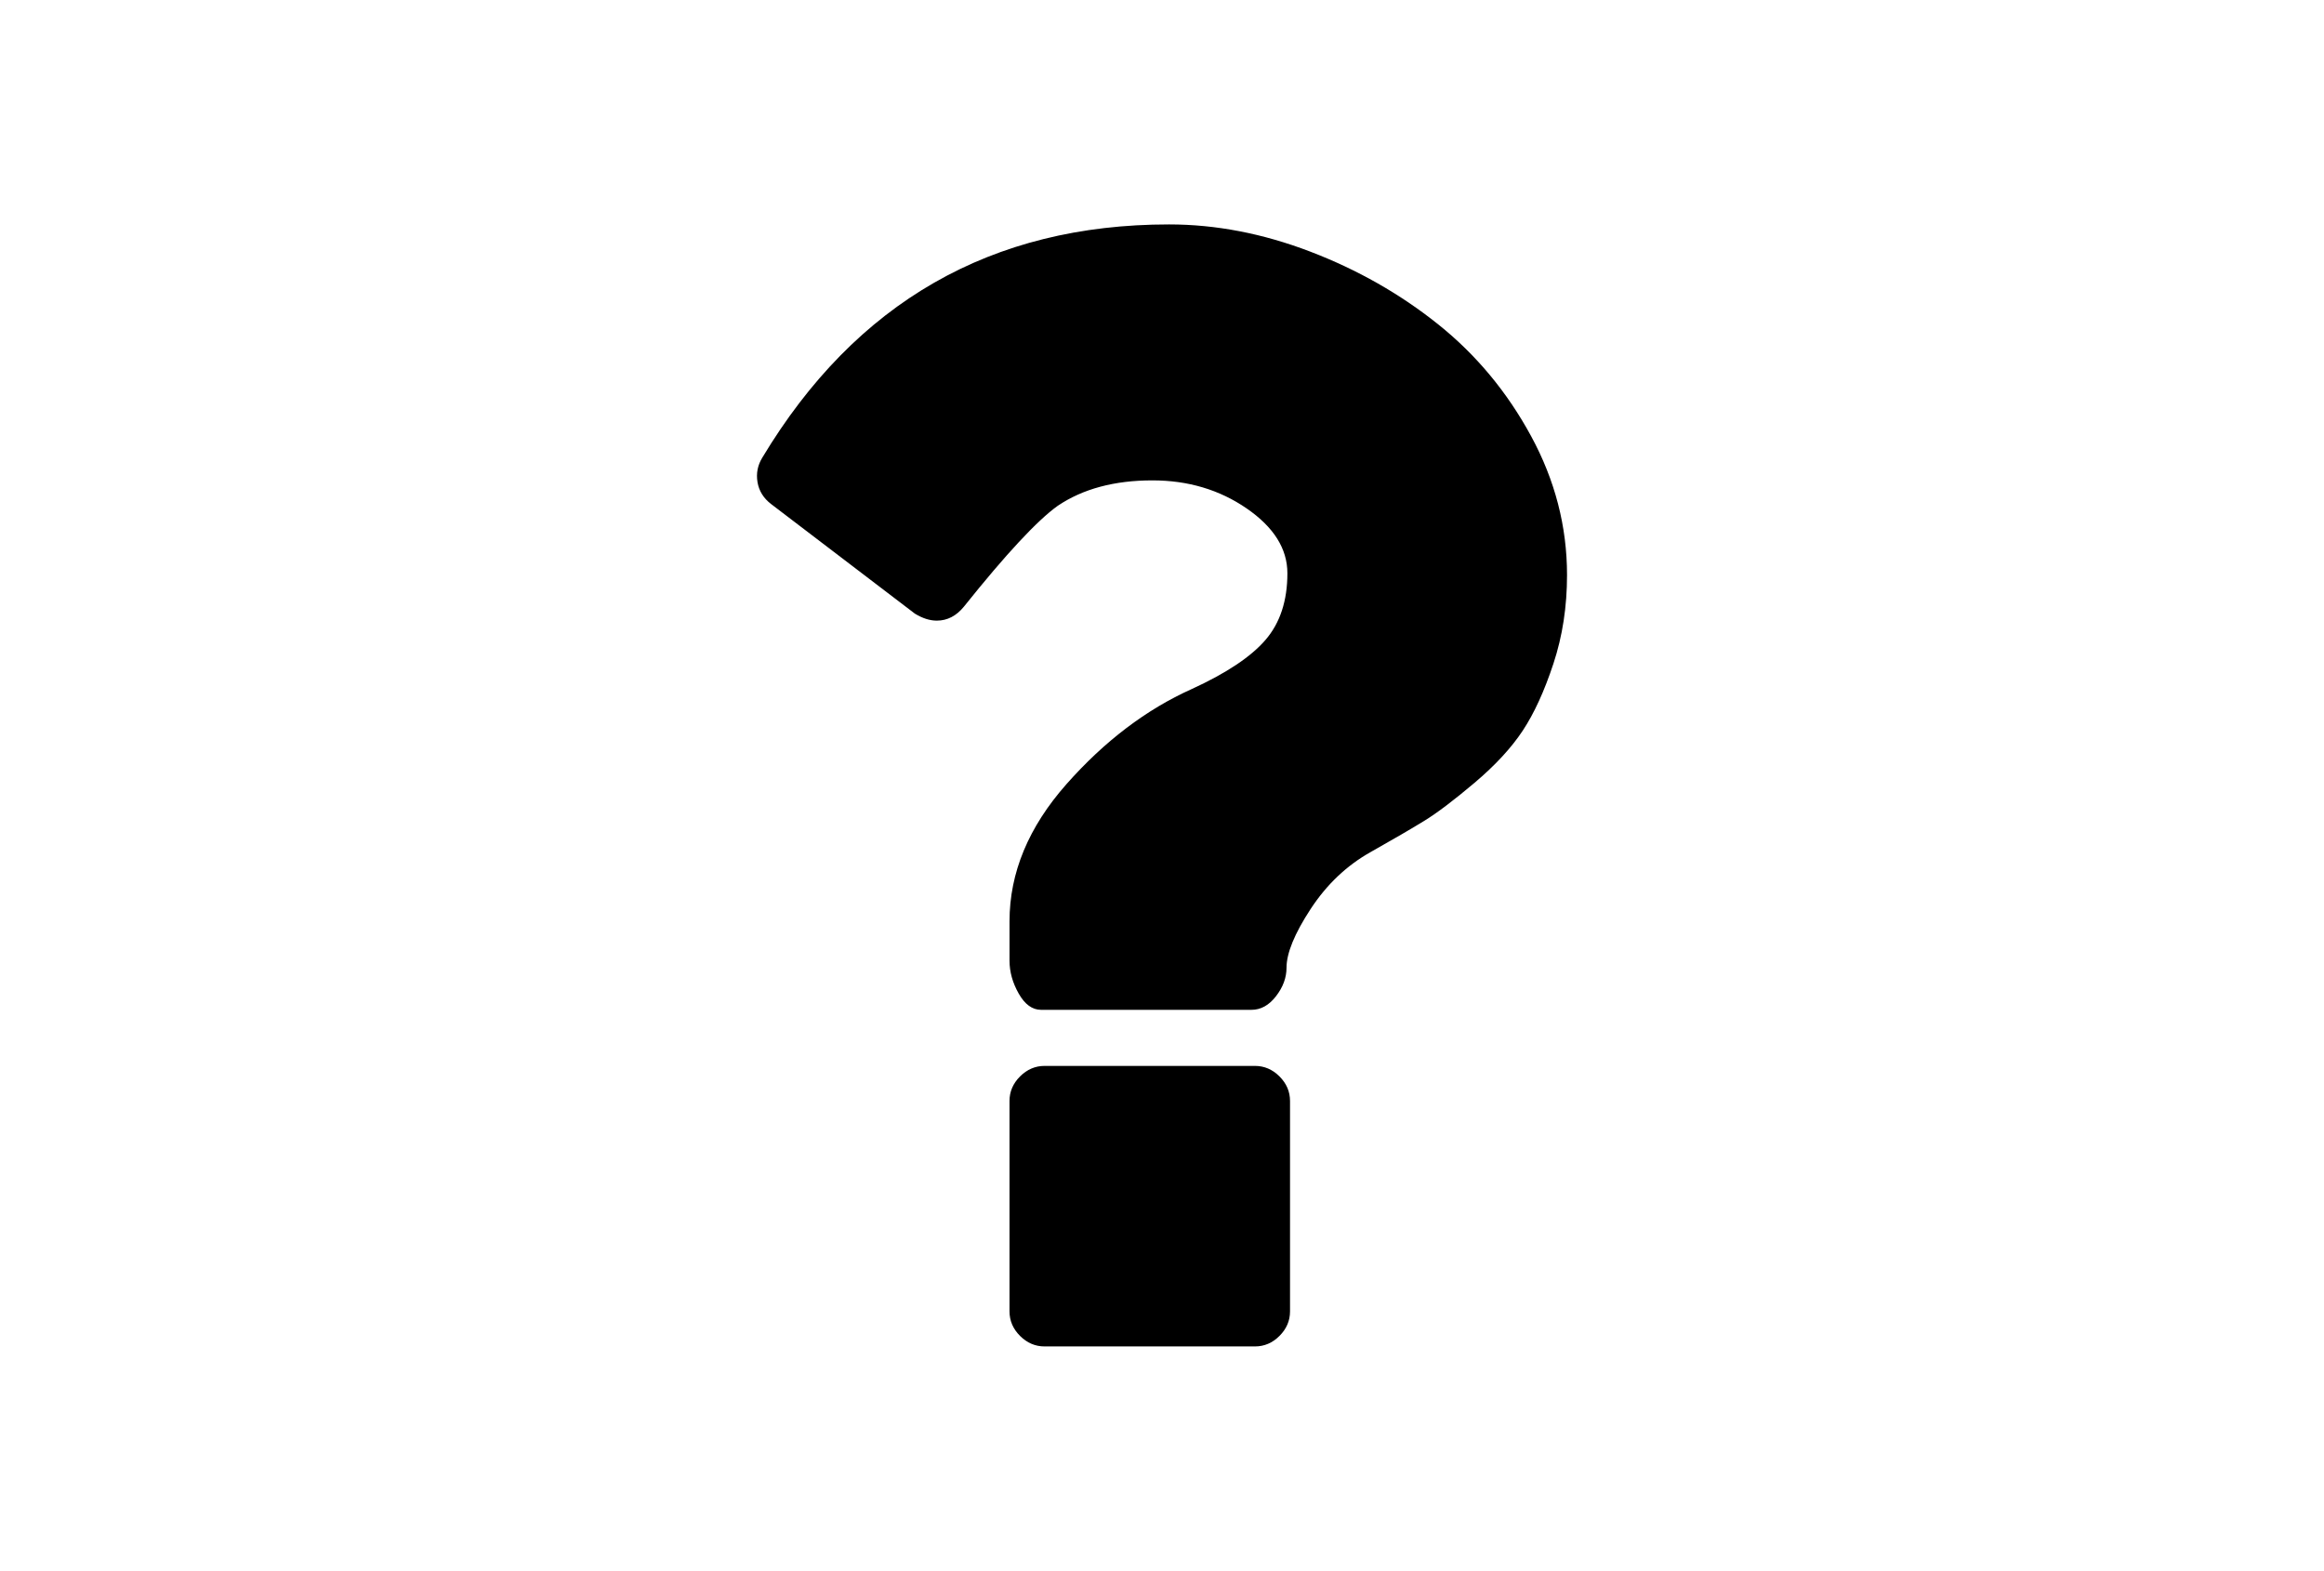 <?xml version="1.0" encoding="utf-8"?>
<!-- Generator: Adobe Illustrator 16.0.4, SVG Export Plug-In . SVG Version: 6.00 Build 0)  -->
<!DOCTYPE svg PUBLIC "-//W3C//DTD SVG 1.1//EN" "http://www.w3.org/Graphics/SVG/1.1/DTD/svg11.dtd">
<svg version="1.1" id="Capa_1" xmlns="http://www.w3.org/2000/svg" xmlns:xlink="http://www.w3.org/1999/xlink" x="0px" y="0px"
	 width="216px" height="146px" viewBox="0 0 216 146" enable-background="new 0 0 216 146" xml:space="preserve">
<g>
	<path d="M116.639,99.07H97.086c-0.868,0-1.629,0.328-2.281,0.979c-0.652,0.652-0.978,1.412-0.978,2.281v19.554
		c0,0.869,0.327,1.63,0.978,2.281c0.652,0.651,1.412,0.978,2.281,0.978h19.553c0.869,0,1.631-0.326,2.281-0.978
		c0.653-0.651,0.979-1.412,0.979-2.281V102.33c0-0.869-0.325-1.629-0.979-2.281C118.27,99.396,117.508,99.07,116.639,99.07z"/>
	<path d="M142.305,40.535c-2.227-4.103-5.105-7.564-8.636-10.389c-3.53-2.824-7.497-5.079-11.896-6.762
		c-4.399-1.683-8.771-2.525-13.117-2.525c-16.511,0-29.112,7.224-37.803,21.672c-0.434,0.706-0.584,1.466-0.448,2.281
		c0.136,0.814,0.557,1.493,1.263,2.036L85.03,57.033c0.706,0.434,1.385,0.651,2.037,0.651c0.978,0,1.819-0.435,2.526-1.304
		c3.91-4.888,6.816-8.011,8.717-9.369c2.336-1.575,5.268-2.362,8.799-2.362c3.313,0,6.232,0.869,8.758,2.606
		c2.525,1.738,3.787,3.748,3.787,6.029c0,2.552-0.678,4.617-2.036,6.192c-1.358,1.575-3.64,3.095-6.845,4.562
		c-4.235,1.901-8.12,4.848-11.649,8.84c-3.531,3.992-5.296,8.242-5.296,12.75v3.667c0,1.032,0.284,2.05,0.855,3.055
		c0.571,1.006,1.263,1.508,2.078,1.508h19.553c0.869,0,1.629-0.42,2.281-1.264c0.651-0.841,0.978-1.723,0.978-2.646
		c0-1.357,0.747-3.178,2.239-5.459c1.494-2.281,3.354-4.047,5.582-5.297c2.117-1.194,3.773-2.158,4.969-2.892
		c1.197-0.732,2.758-1.915,4.687-3.544c1.927-1.63,3.421-3.246,4.479-4.848c1.06-1.602,2.011-3.68,2.853-6.233
		c0.843-2.553,1.263-5.296,1.263-8.229C145.645,48.938,144.531,44.634,142.305,40.535z"/>
</g>
</svg>

